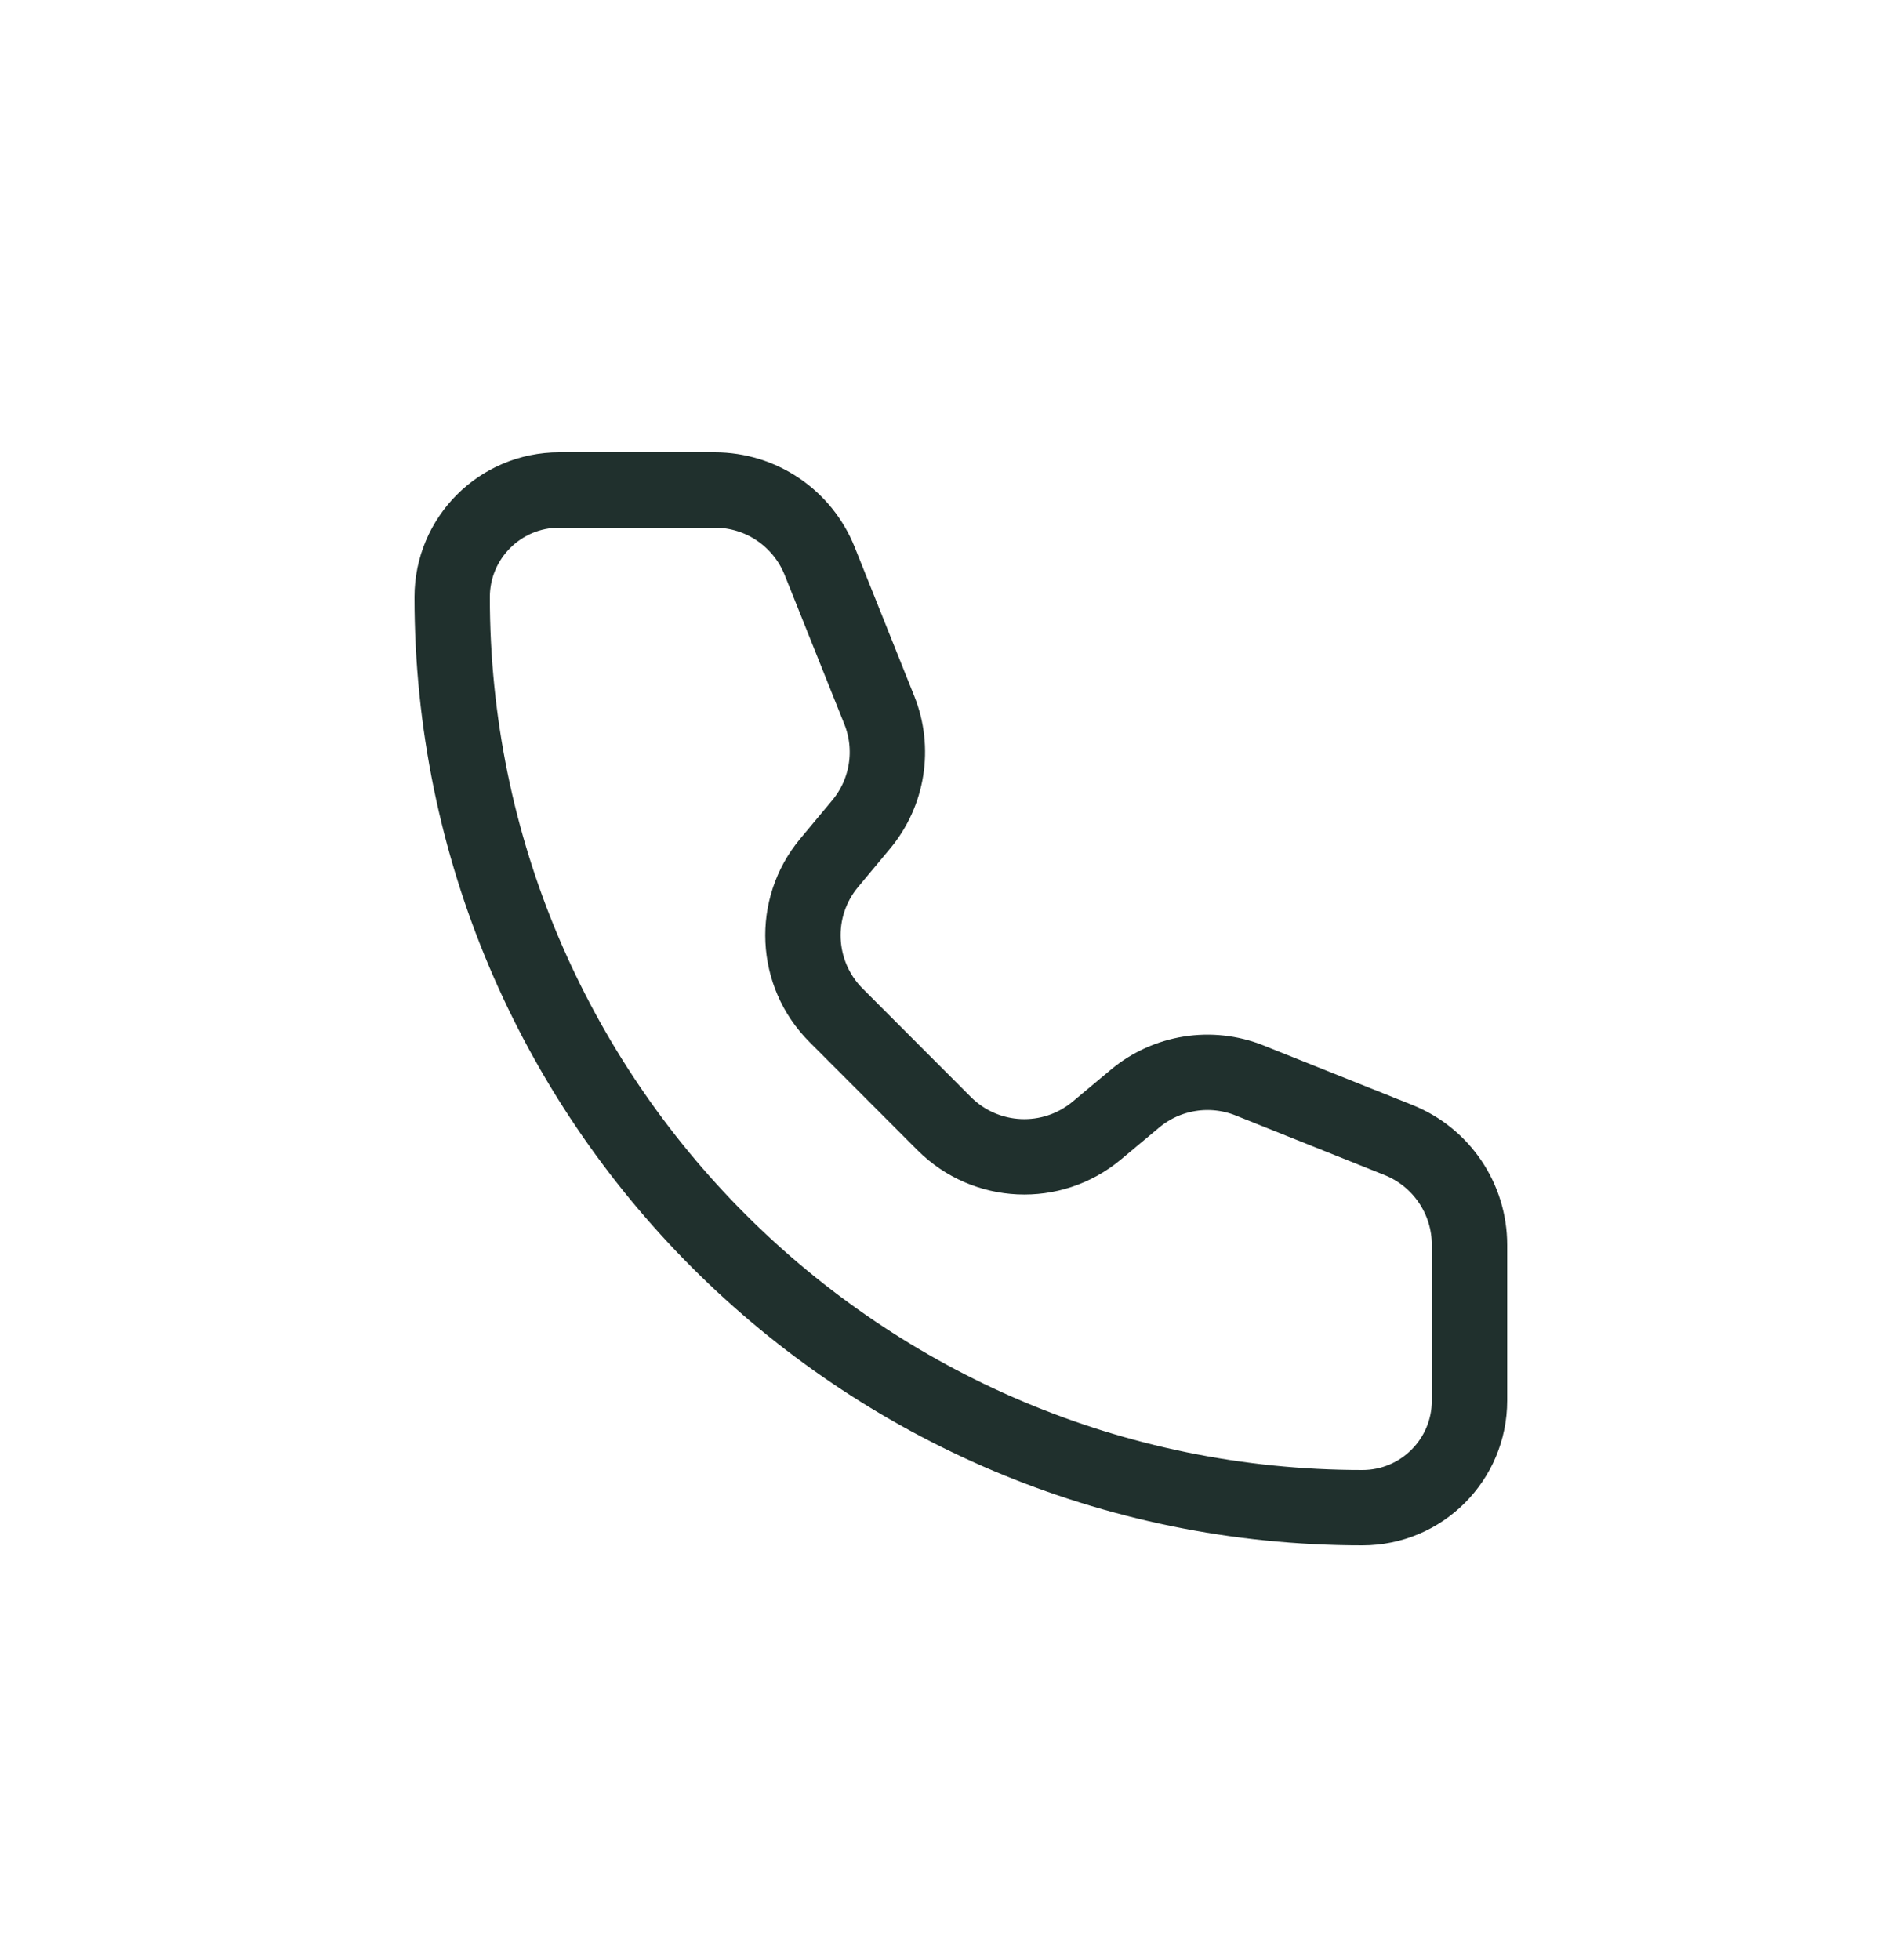 <svg width="25" height="26" viewBox="0 0 25 26" fill="none" xmlns="http://www.w3.org/2000/svg">
<path d="M10.877 7.443C10.649 6.873 10.098 6.5 9.484 6.5H7.421C6.636 6.5 6 7.136 6 7.921C6 14.592 11.408 20 18.079 20C18.864 20 19.5 19.364 19.5 18.579L19.5 16.515C19.5 15.902 19.127 15.351 18.558 15.123L16.58 14.332C16.069 14.128 15.486 14.22 15.063 14.572L14.553 14.998C13.957 15.495 13.08 15.455 12.531 14.907L11.094 13.468C10.546 12.92 10.505 12.043 11.002 11.447L11.427 10.937C11.78 10.514 11.873 9.931 11.668 9.42L10.877 7.443Z" stroke="#20302D" stroke-linecap="round" stroke-linejoin="round"/>
</svg>
